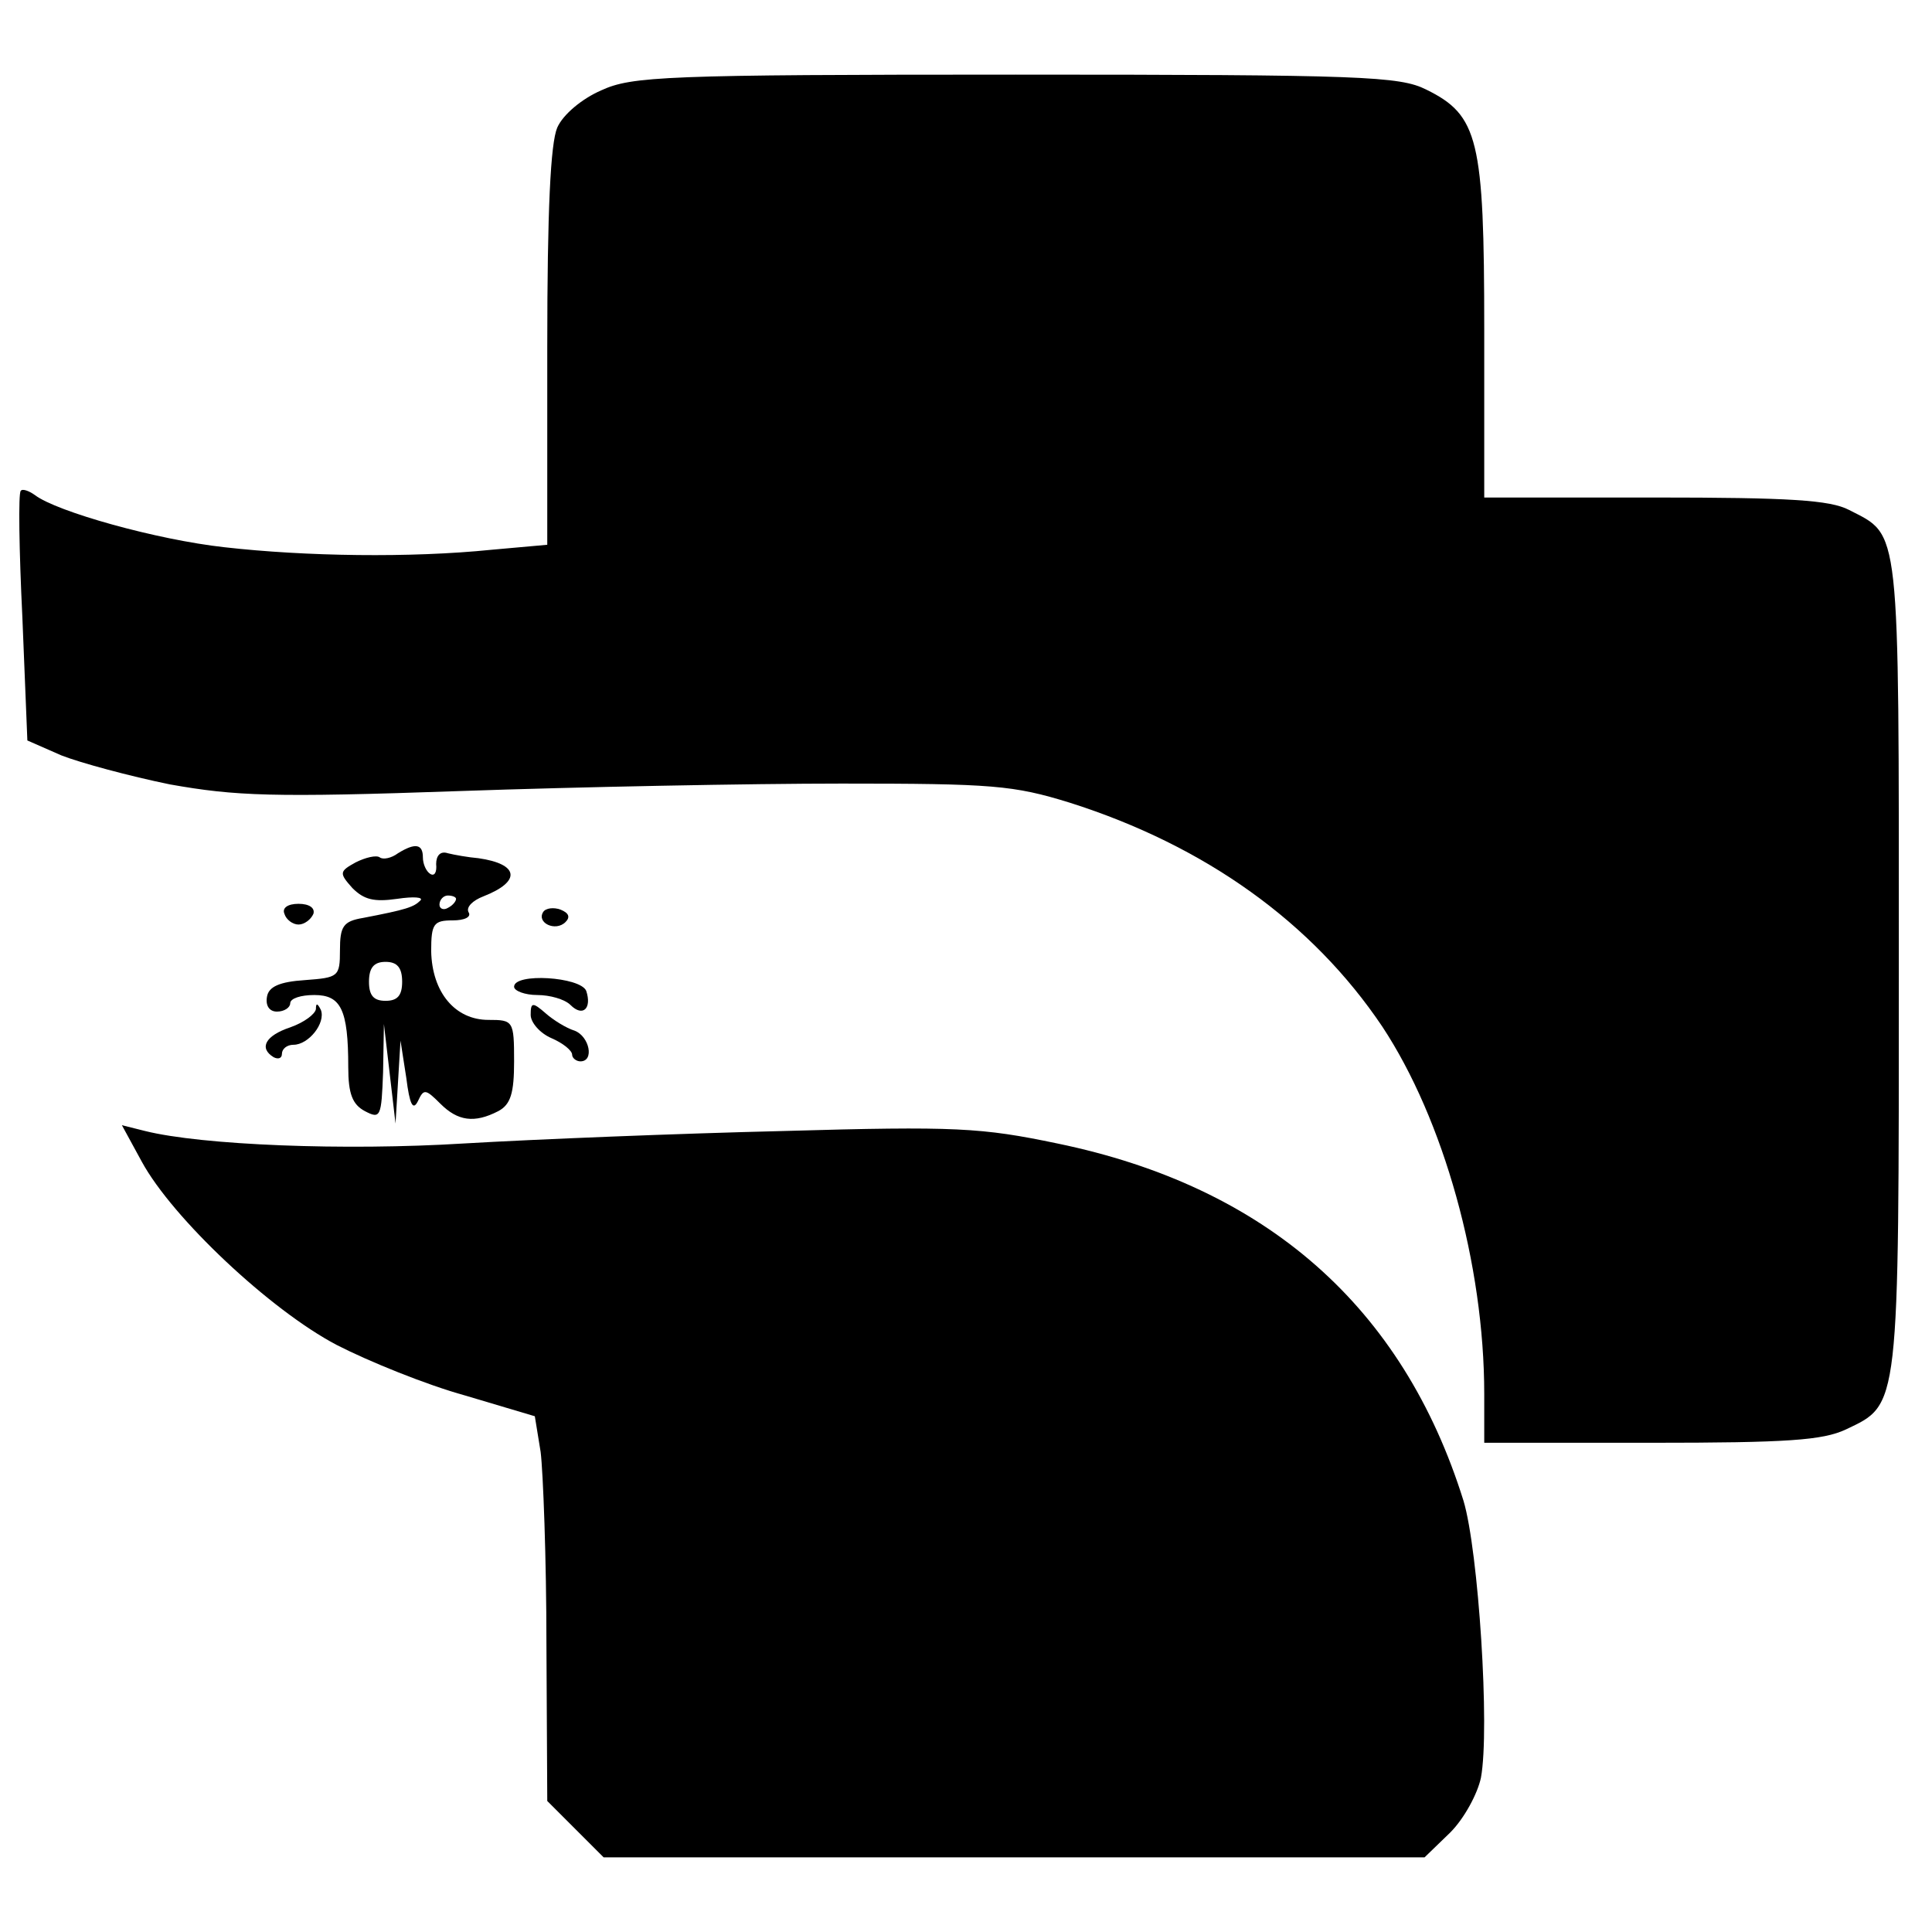 <?xml version="1.0" standalone="no"?>
<!DOCTYPE svg PUBLIC "-//W3C//DTD SVG 20010904//EN"
 "http://www.w3.org/TR/2001/REC-SVG-20010904/DTD/svg10.dtd">
<svg version="1.0" xmlns="http://www.w3.org/2000/svg"
 width="233pt" height="233pt" viewBox="0 0 233 233"
 preserveAspectRatio="xMidYMid meet">
<g transform="translate(0,233) scale(0.1,-0.1)"
fill="#000000" stroke="none">
<path d="M725 2221 c-23 -10 -46 -29 -53 -45 -8 -19 -12 -98 -12 -265 l0 -238
-67 -6 c-98 -10 -225 -8 -322 3 -82 9 -203 43 -229 63 -7 5 -15 8 -17 5 -3 -3
-2 -71 2 -153 l6 -148 41 -18 c23 -9 82 -25 131 -35 79 -14 123 -16 350 -8
143 5 350 9 460 9 182 0 207 -2 275 -23 164 -52 293 -145 377 -270 74 -112
123 -287 123 -443 l0 -59 201 0 c165 0 207 3 235 16 65 31 64 21 64 561 0 536
2 516 -60 548 -23 12 -72 15 -235 15 l-205 0 0 203 c0 229 -7 258 -70 289 -32
16 -77 18 -495 18 -424 0 -463 -2 -500 -19z"/>
<path d="M480 1301 c-8 -6 -18 -8 -22 -5 -4 3 -17 0 -29 -6 -20 -11 -20 -13
-4 -31 14 -14 26 -17 54 -13 20 3 32 2 28 -2 -8 -8 -17 -11 -69 -21 -24 -4
-28 -10 -28 -39 0 -32 -2 -33 -42 -36 -31 -2 -44 -8 -46 -20 -2 -11 3 -18 12
-18 9 0 16 5 16 10 0 6 13 10 29 10 32 0 41 -17 41 -87 0 -32 5 -45 20 -53 19
-10 20 -7 22 47 l1 58 7 -60 7 -60 3 50 3 50 7 -45 c4 -32 8 -40 14 -28 7 15
9 15 27 -3 21 -21 41 -24 70 -9 15 8 19 22 19 60 0 49 -1 50 -31 50 -40 0 -68
33 -69 83 0 33 3 37 26 37 14 0 23 4 19 10 -3 6 5 14 18 19 46 18 43 39 -6 46
-12 1 -29 4 -37 6 -9 3 -14 -3 -14 -13 1 -10 -2 -15 -7 -12 -5 3 -9 12 -9 20
0 16 -9 18 -30 5z m70 -55 c0 -3 -4 -8 -10 -11 -5 -3 -10 -1 -10 4 0 6 5 11
10 11 6 0 10 -2 10 -4z m-65 -100 c0 -17 -6 -23 -20 -23 -14 0 -20 6 -20 23 0
17 6 24 20 24 14 0 20 -7 20 -24z"/>
<path d="M343 1228 c2 -7 10 -13 17 -13 7 0 15 6 18 13 2 7 -5 12 -18 12 -13
0 -20 -5 -17 -12z"/>
<path d="M655 1230 c-8 -13 15 -24 27 -12 6 6 4 11 -6 15 -8 3 -18 2 -21 -3z"/>
<path d="M620 1140 c0 -5 13 -10 28 -10 15 0 33 -5 40 -12 15 -15 26 -4 19 17
-7 17 -87 22 -87 5z"/>
<path d="M381 1113 c-1 -6 -14 -16 -31 -22 -30 -10 -38 -25 -20 -36 6 -3 10
-1 10 4 0 6 6 11 14 11 18 0 39 26 33 42 -4 8 -6 9 -6 1z"/>
<path d="M640 1106 c0 -9 11 -22 25 -28 14 -6 25 -15 25 -20 0 -4 5 -8 10 -8
17 0 11 30 -7 37 -10 3 -26 13 -35 21 -16 14 -18 13 -18 -2z"/>
<path d="M171 929 c37 -68 155 -179 235 -221 39 -20 108 -48 155 -61 l84 -25
7 -43 c3 -24 7 -129 7 -232 l1 -189 34 -34 34 -34 495 0 495 0 31 30 c17 17
33 47 37 66 11 59 -3 274 -21 334 -73 234 -238 379 -490 431 -91 19 -122 21
-330 15 -126 -3 -300 -10 -385 -15 -145 -9 -317 -2 -385 15 l-28 7 24 -44z"/>
</g>
</svg>
